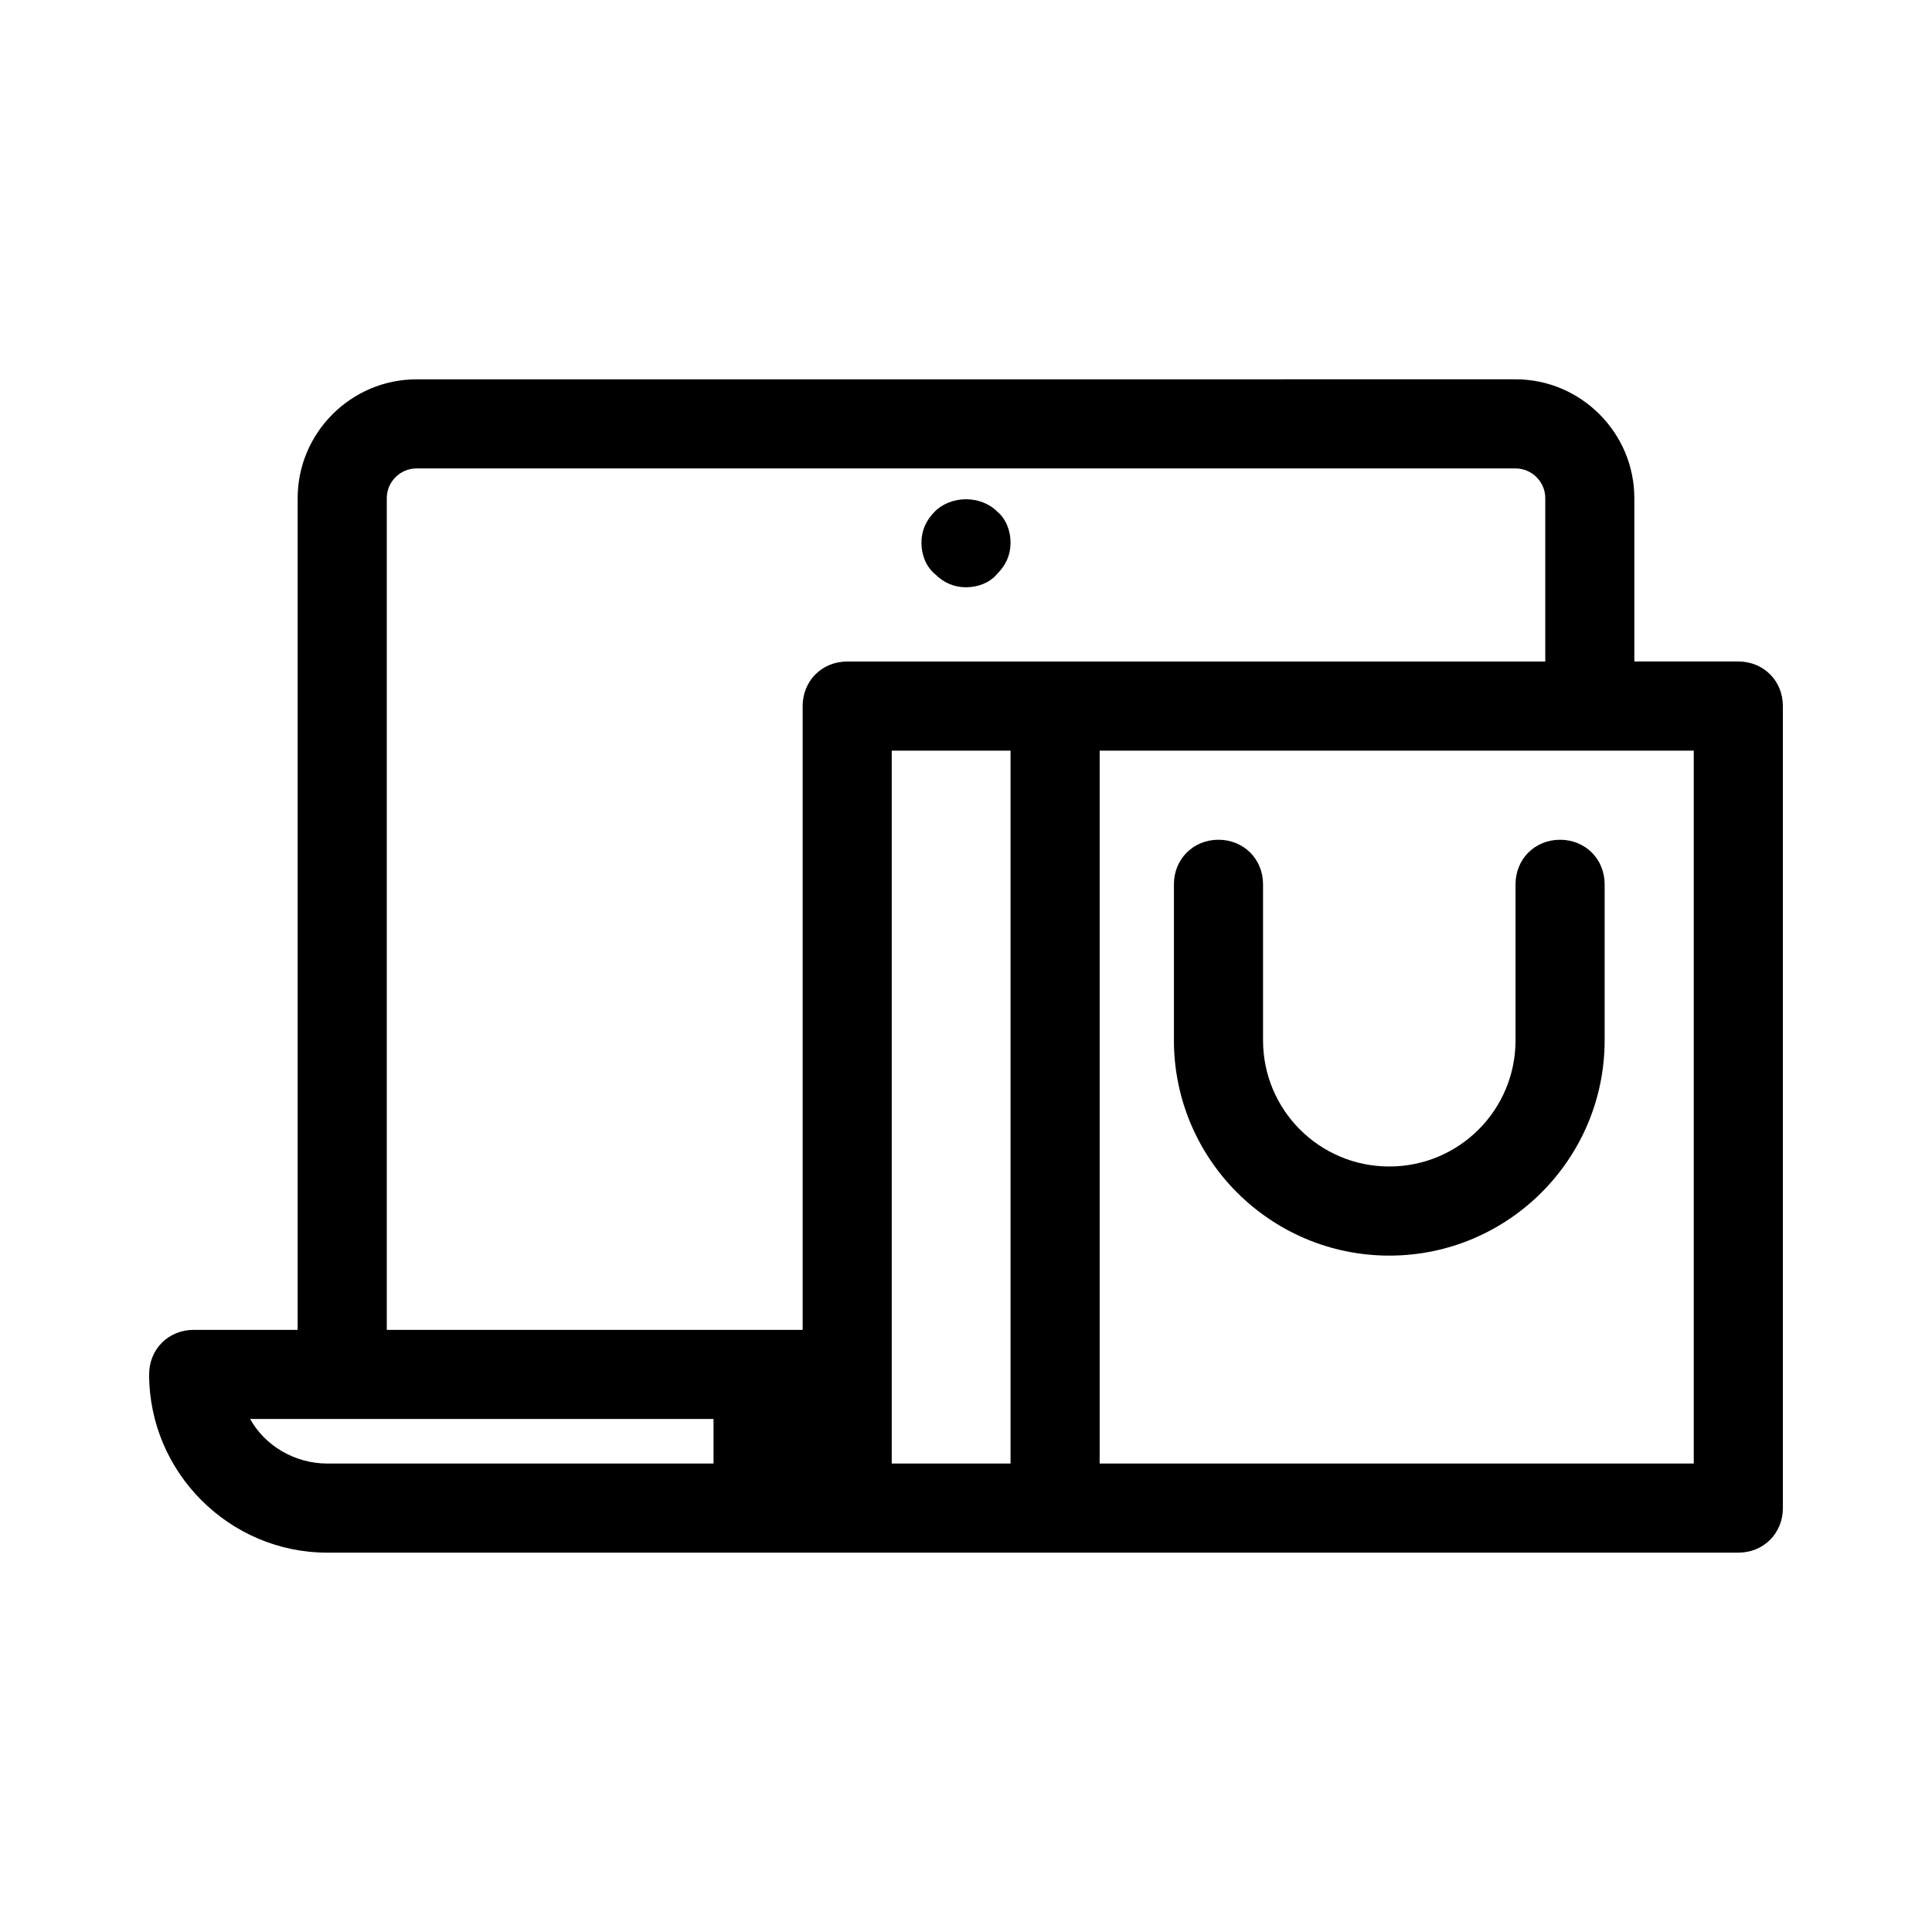 <?xml version="1.0" encoding="UTF-8"?>
<!-- Uploaded to: ICON Repo, www.svgrepo.com, Generator: ICON Repo Mixer Tools -->
<svg fill="#000000" width="800px" height="800px" version="1.1" viewBox="144 144 512 512" xmlns="http://www.w3.org/2000/svg">
 <path d="m254.37 244.53c-17.32 0-31.488 14.168-31.488 31.488v220.41h-27.555c-6.691 0-11.805 5.117-11.805 11.809 0 25.977 21.254 47.234 47.23 47.234h373.92c6.691 0 11.809-5.117 11.809-11.809v-212.55c0-6.691-5.117-11.809-11.809-11.809h-27.555v-43.293c0-17.32-14.168-31.488-31.484-31.488zm0 23.613h291.27c4.328 0 7.871 3.543 7.871 7.875v43.293h-184.99c-6.691 0-11.809 5.117-11.809 11.809v165.31h-110.21v-220.41c0-4.332 3.543-7.875 7.875-7.875zm145.63 8.164c-3.051 0-6.102 1.09-8.266 3.254-2.363 2.359-3.543 5.113-3.543 8.262 0 3.152 1.18 6.297 3.543 8.266 2.363 2.363 5.117 3.543 8.266 3.543s6.293-1.18 8.262-3.543c2.363-2.359 3.543-5.113 3.543-8.266 0-3.148-1.18-6.293-3.543-8.262-2.164-2.164-5.211-3.254-8.262-3.254zm-19.68 66.621h31.484v188.93h-31.484zm55.102 0h157.44v188.93h-157.44zm31.488 23.617c-6.691 0-11.809 5.117-11.809 11.809v41.328c0 31.488 25.586 57.07 57.074 57.07s57.07-25.582 57.07-57.07v-41.328c0-6.691-5.117-11.809-11.809-11.809s-11.805 5.117-11.805 11.809v41.328c0 18.5-14.957 33.453-33.457 33.453s-33.457-14.953-33.457-33.453v-41.328c0-6.691-5.117-11.809-11.809-11.809zm-256.62 153.5h122.8v11.809h-102.34c-8.66 0-16.527-4.723-20.465-11.809z"/>
</svg>